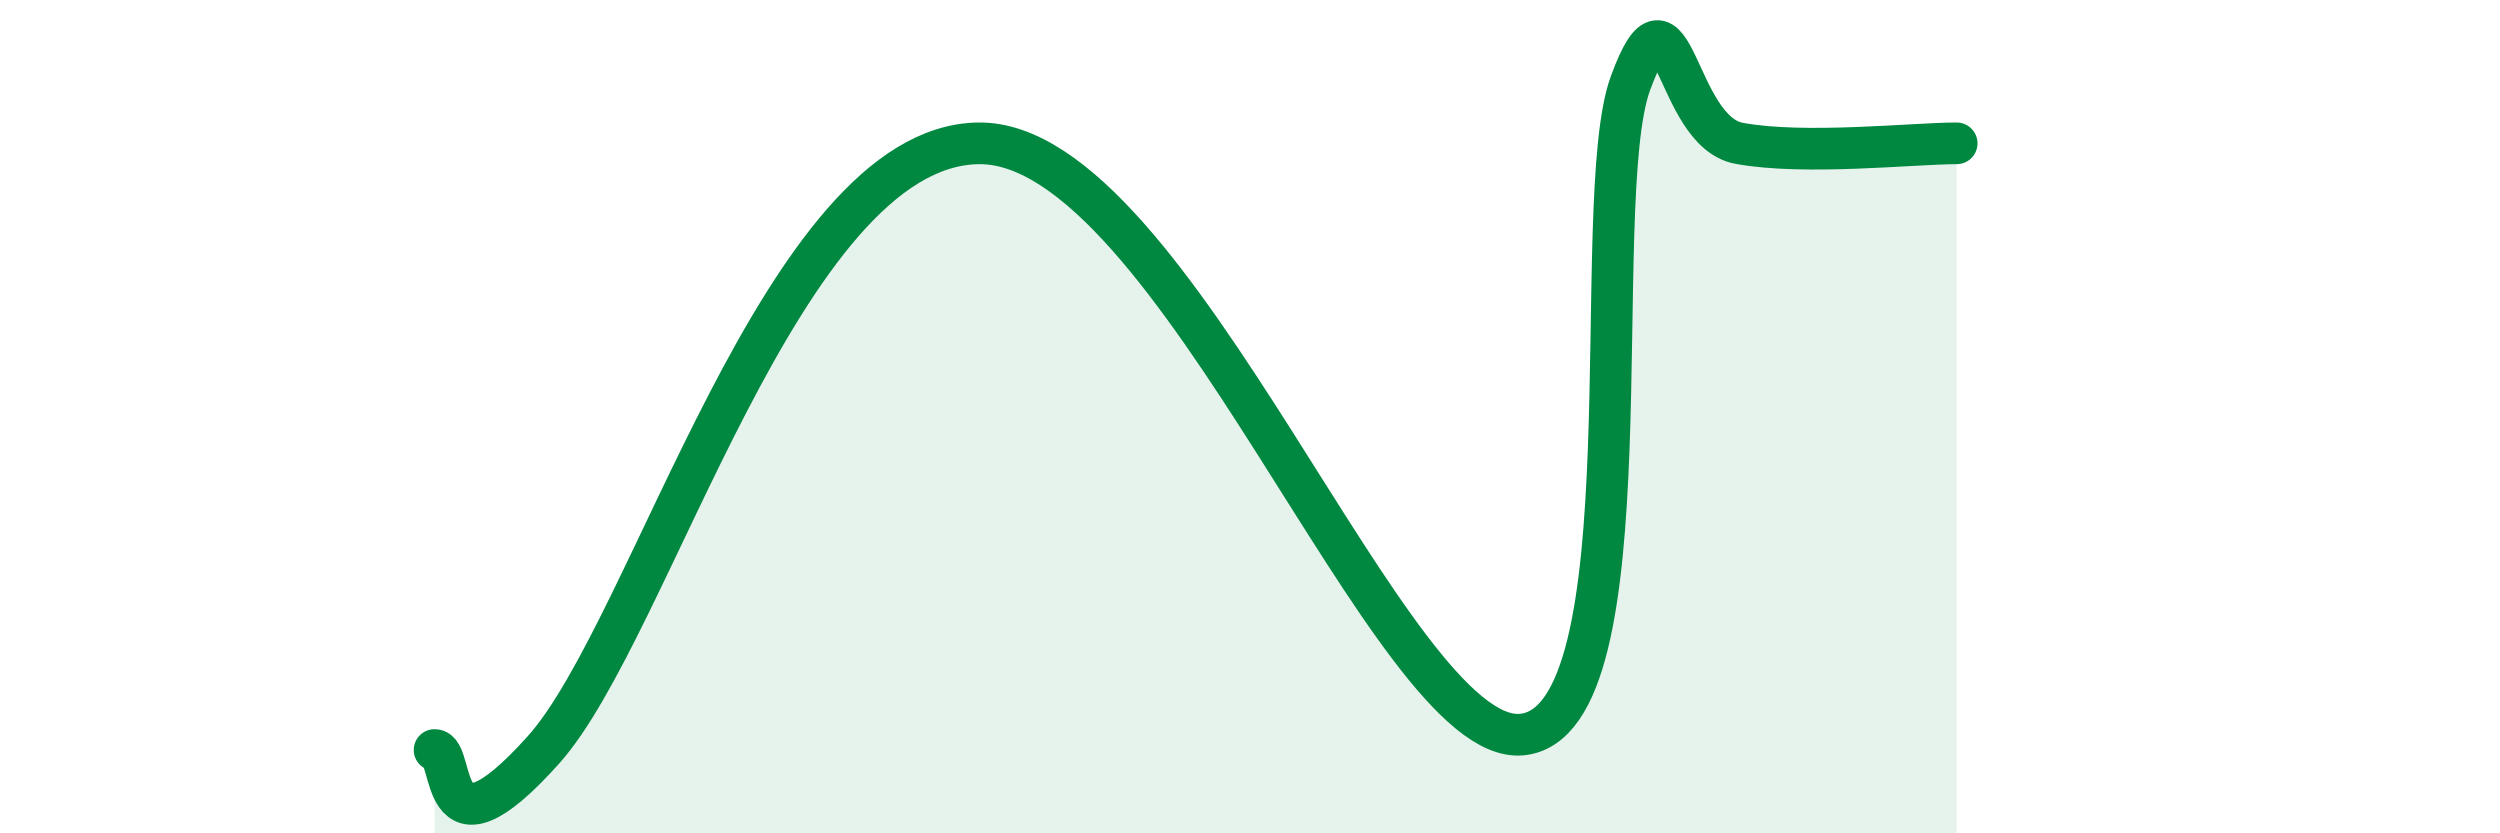 
    <svg width="60" height="20" viewBox="0 0 60 20" xmlns="http://www.w3.org/2000/svg">
      <path
        d="M 10.43,18 C 10.95,18 10.43,20.91 13.04,18 C 15.65,15.09 18.78,3.51 23.48,3.44 C 28.18,3.37 33.39,17.92 36.52,17.63 C 39.65,17.34 38.09,4.84 39.13,2 C 40.17,-0.84 40.17,3.15 41.74,3.44 C 43.31,3.73 45.92,3.44 46.96,3.44L46.96 20L10.43 20Z"
        fill="#008740"
        opacity="0.1"
        stroke-linecap="round"
        stroke-linejoin="round"
      />
      <path
        d="M 10.43,18 C 10.95,18 10.43,20.91 13.04,18 C 15.65,15.09 18.78,3.51 23.48,3.44 C 28.18,3.37 33.39,17.92 36.52,17.63 C 39.65,17.34 38.09,4.84 39.13,2 C 40.17,-0.84 40.17,3.15 41.74,3.44 C 43.31,3.73 45.92,3.44 46.96,3.44"
        stroke="#008740"
        stroke-width="1"
        fill="none"
        stroke-linecap="round"
        stroke-linejoin="round"
      />
    </svg>
  